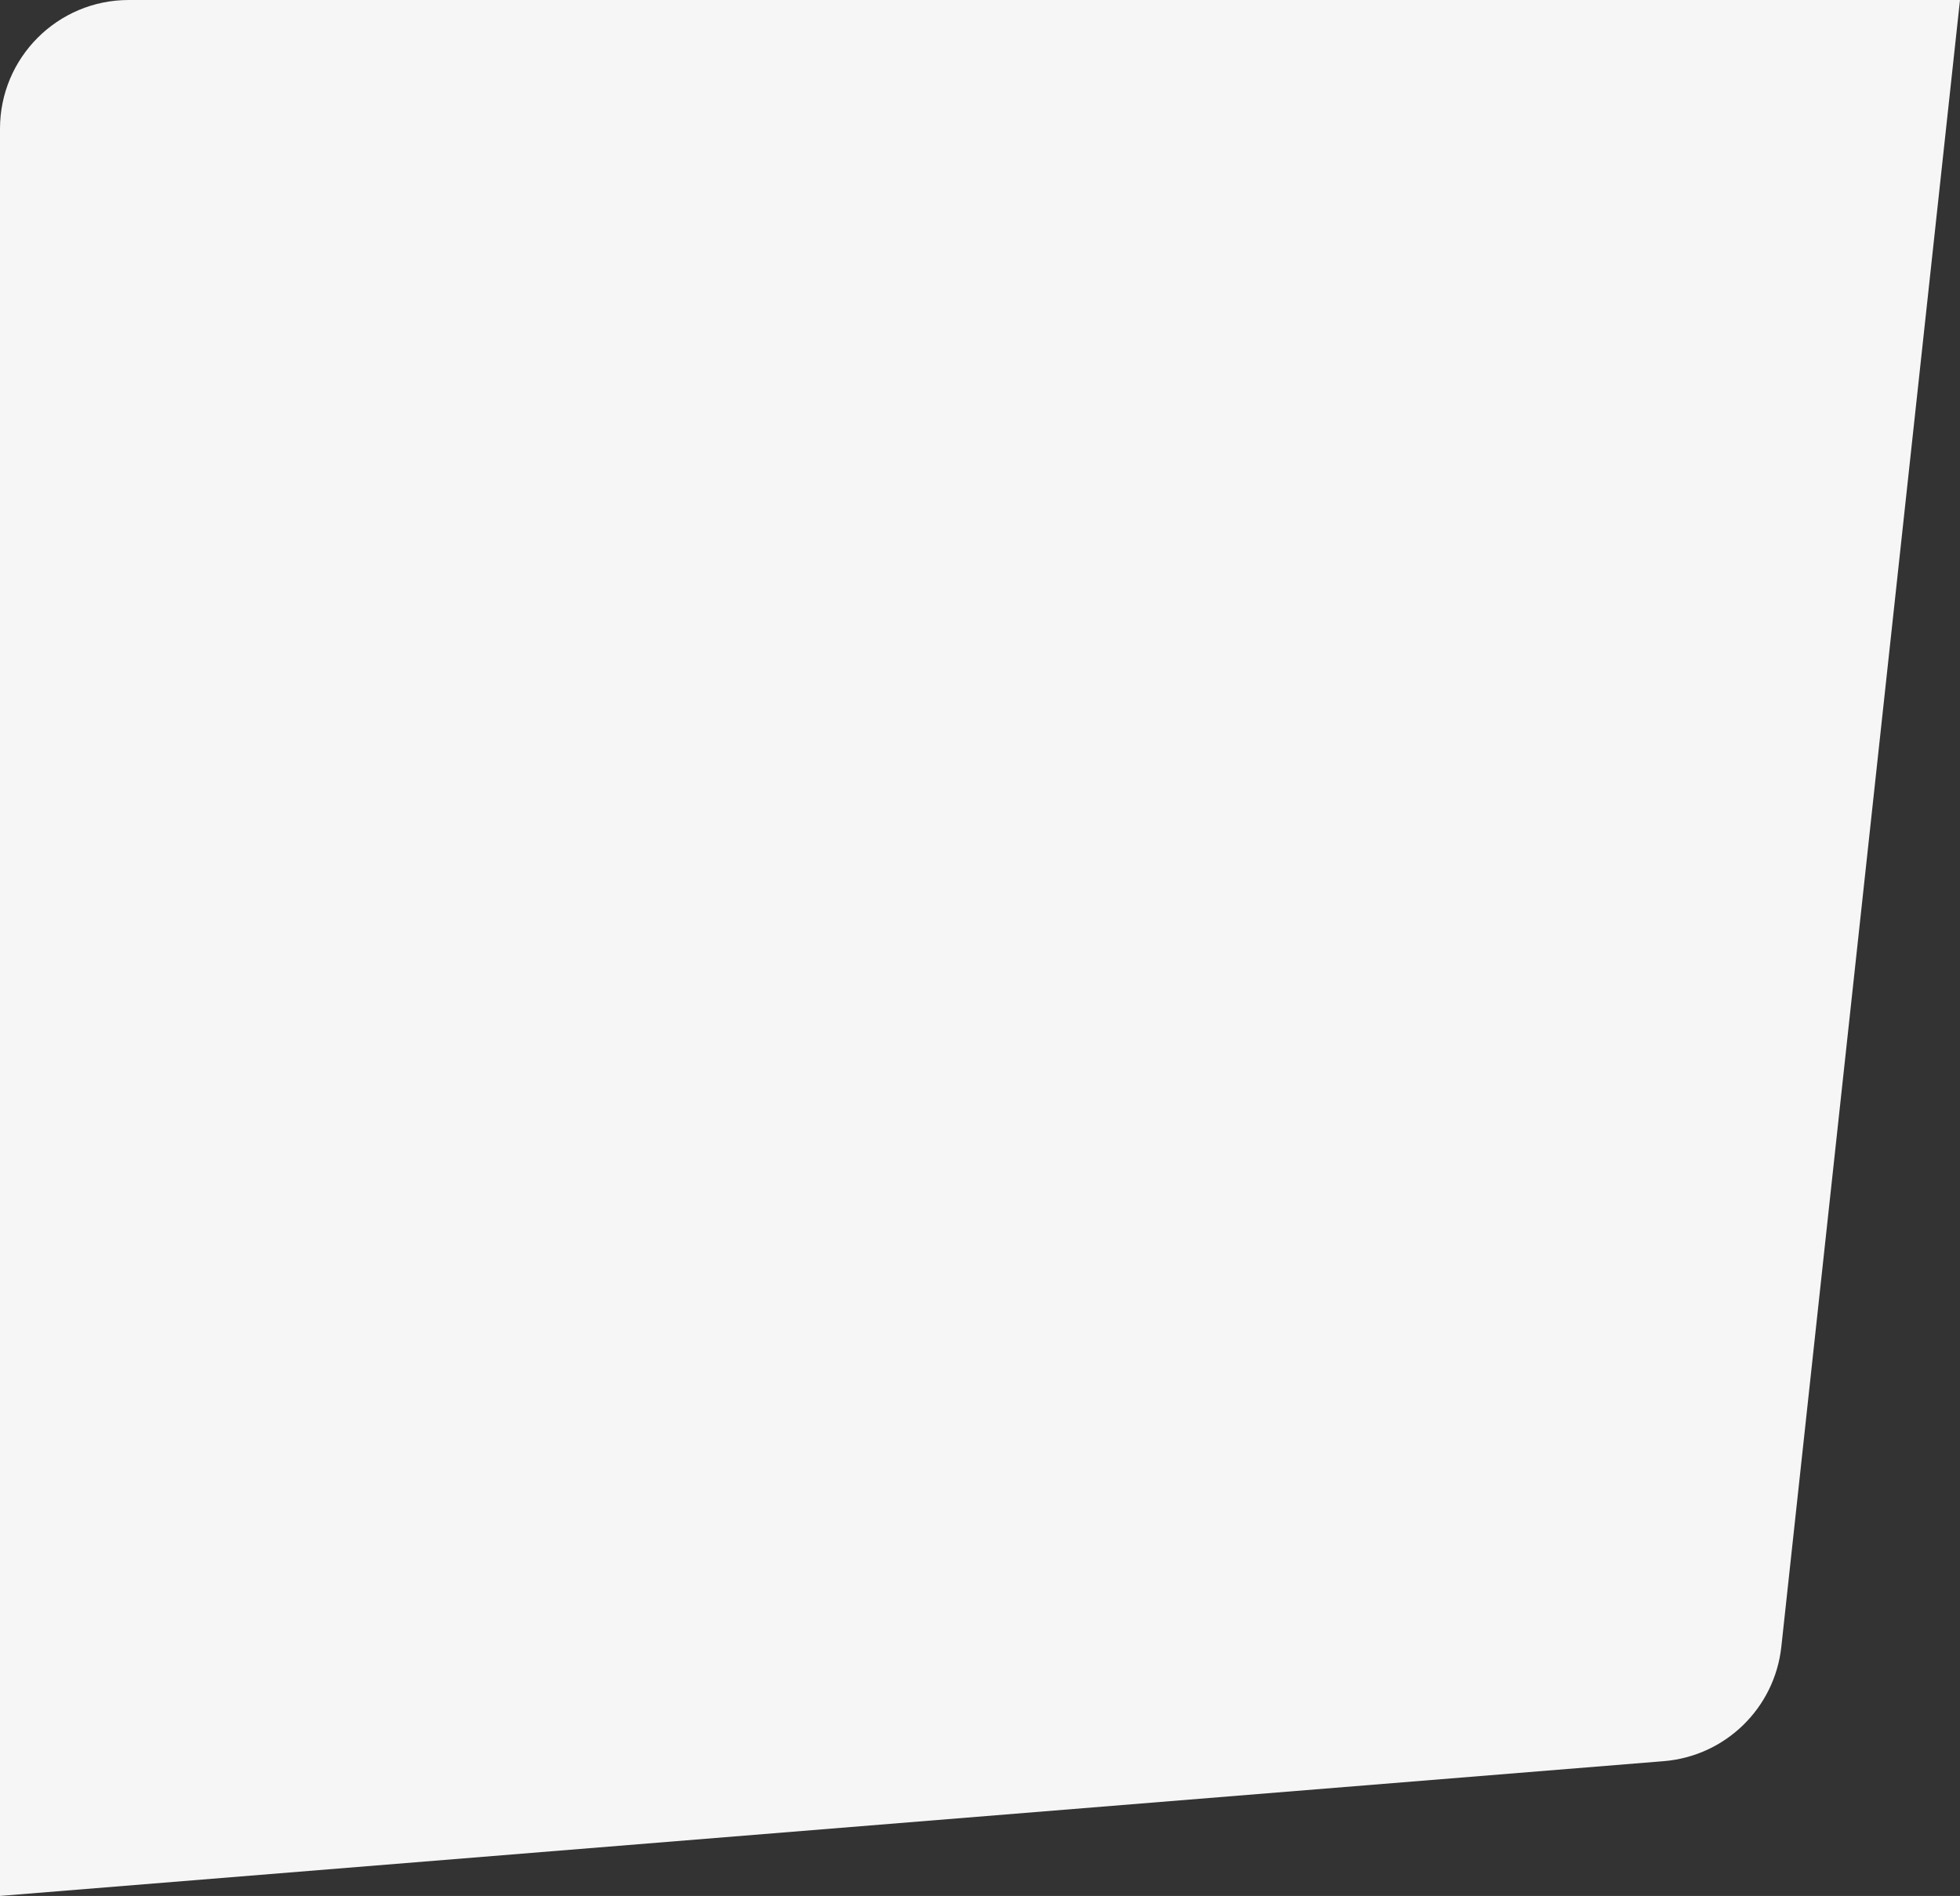 <?xml version="1.0" encoding="UTF-8"?> <svg xmlns="http://www.w3.org/2000/svg" width="335" height="324" viewBox="0 0 335 324" fill="none"><rect x="0" y="0" width="335" height="324" fill="#333333" stroke="none"/> <path d="M0 22C0 9.85 9.85 0 22 0H335L304.463 281.414C303.324 291.909 294.89 300.116 284.367 300.969L0 324V22Z" fill="#F6F6F6"></path> </svg> 